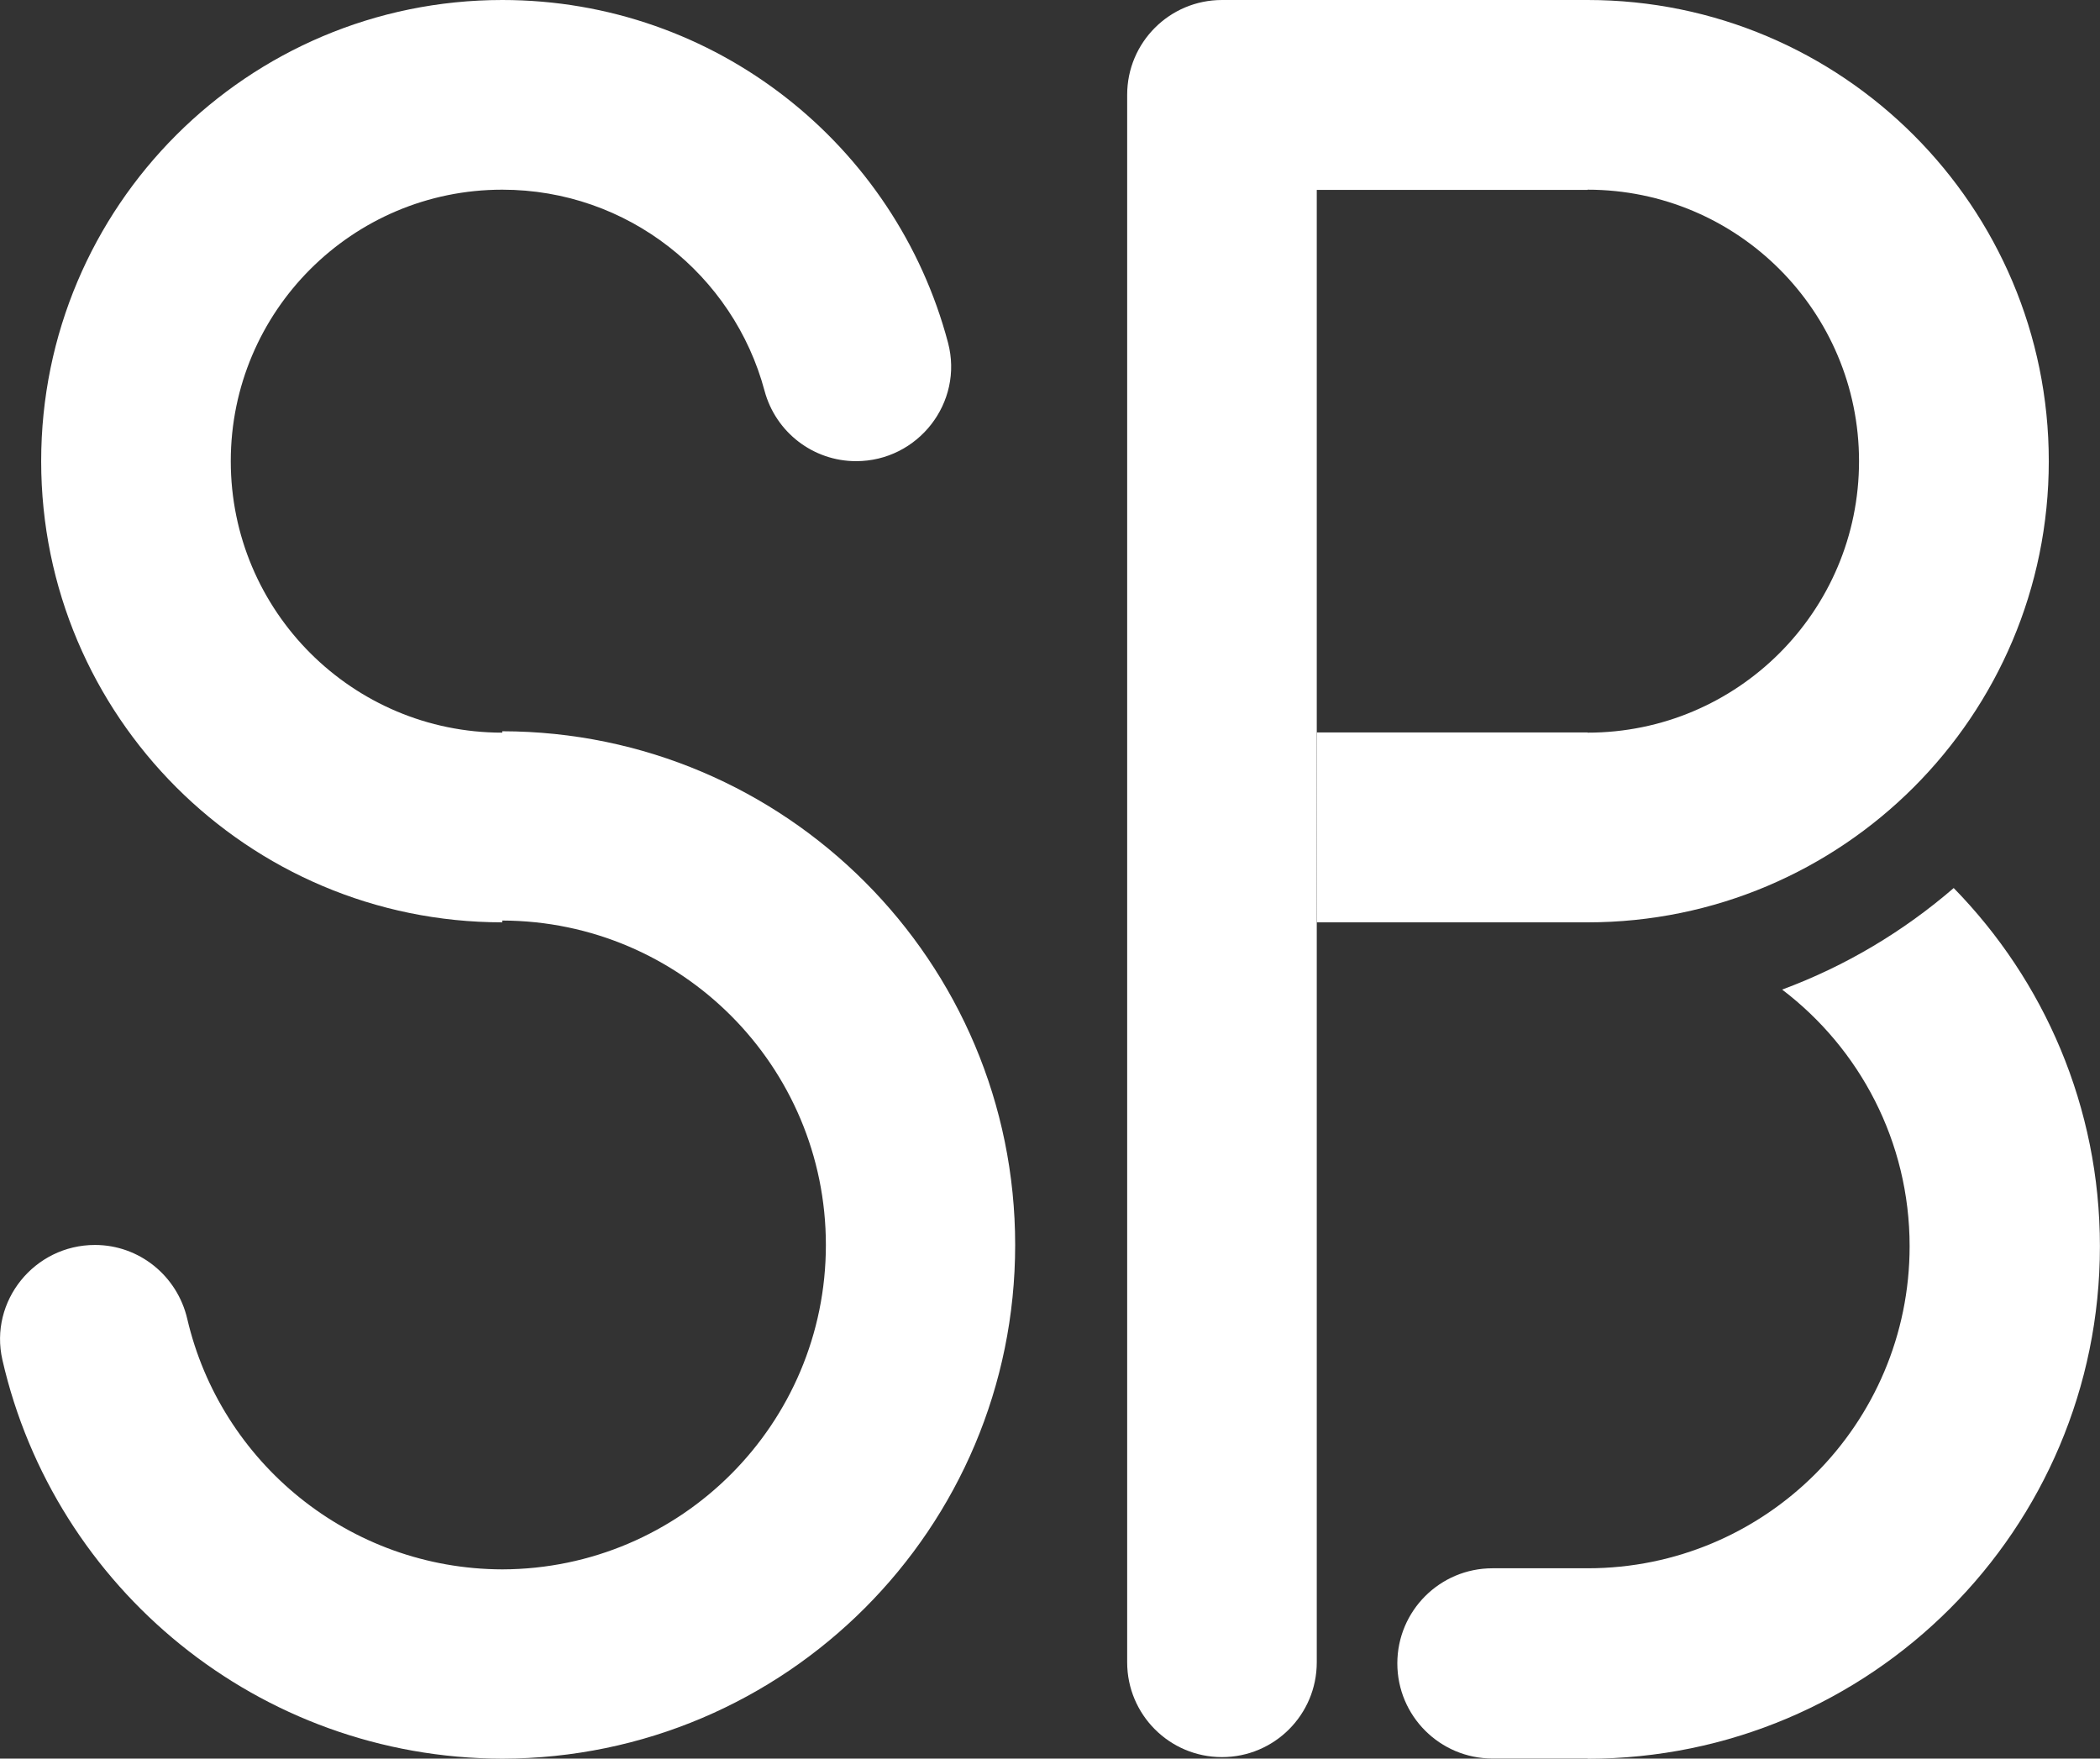 <?xml version="1.0" encoding="UTF-8"?>
<svg id="Finale_Version" xmlns="http://www.w3.org/2000/svg" viewBox="0 0 269.81 225.94">
  <rect x="0" y="0" width="269.81" height="225.94" fill="#333333" stroke="none"/>
  <defs>
    <style>
      .cls-1 {
        fill: #fff;
        stroke-width: 0px;
      }
    </style>
  </defs>
  <path class="cls-1" d="M64.53,93.94v.19h0c-19.26,0-34.88-15.62-34.88-34.88s15.62-34.88,34.88-34.88h0c16.14,0,29.72,10.96,33.7,25.84,1.43,5.33,6.25,9.04,11.76,9.04h0c7.96,0,13.85-7.53,11.81-15.23C115.09,18.68,91.99,0,64.54,0h0C31.81,0,5.29,26.53,5.29,59.25s26.53,59.25,59.25,59.25h0v-.23c22.97.06,41.57,18.7,41.57,41.68s-18.6,41.62-41.57,41.68h0c-19.7-.05-36.19-13.77-40.48-32.18-1.29-5.54-6.17-9.5-11.86-9.5-7.77,0-13.62,7.2-11.89,14.77,6.7,29.3,32.91,51.17,64.23,51.23,36.4-.06,65.89-29.59,65.89-66s-29.49-65.94-65.89-66Z"/>
  <path class="cls-1" d="M203.97,0h-46.97c-6.73,0-12.18,5.45-12.18,12.18v201.39c0,6.73,5.45,12.18,12.18,12.18s12.18-5.45,12.18-12.18V24.4h34.79v-.03h0c19.26,0,34.88,15.62,34.88,34.88s-15.62,34.88-34.88,34.88h0v-.03h-34.76v24.4h34.77c32.72,0,59.25-26.53,59.25-59.25S236.69,0,203.97,0Z"/>
  <path class="cls-1" d="M251.03,114.08c-6.46,5.58-13.9,10.04-22.06,13.06,9.95,7.56,16.38,19.51,16.38,32.97,0,22.85-18.52,41.38-41.38,41.38h-12.22c-6.75,0-12.22,5.47-12.22,12.22s5.47,12.22,12.22,12.22h12.22v.03c36.36,0,65.83-29.47,65.83-65.83,0-17.92-7.17-34.16-18.78-46.03Z"/>
</svg>